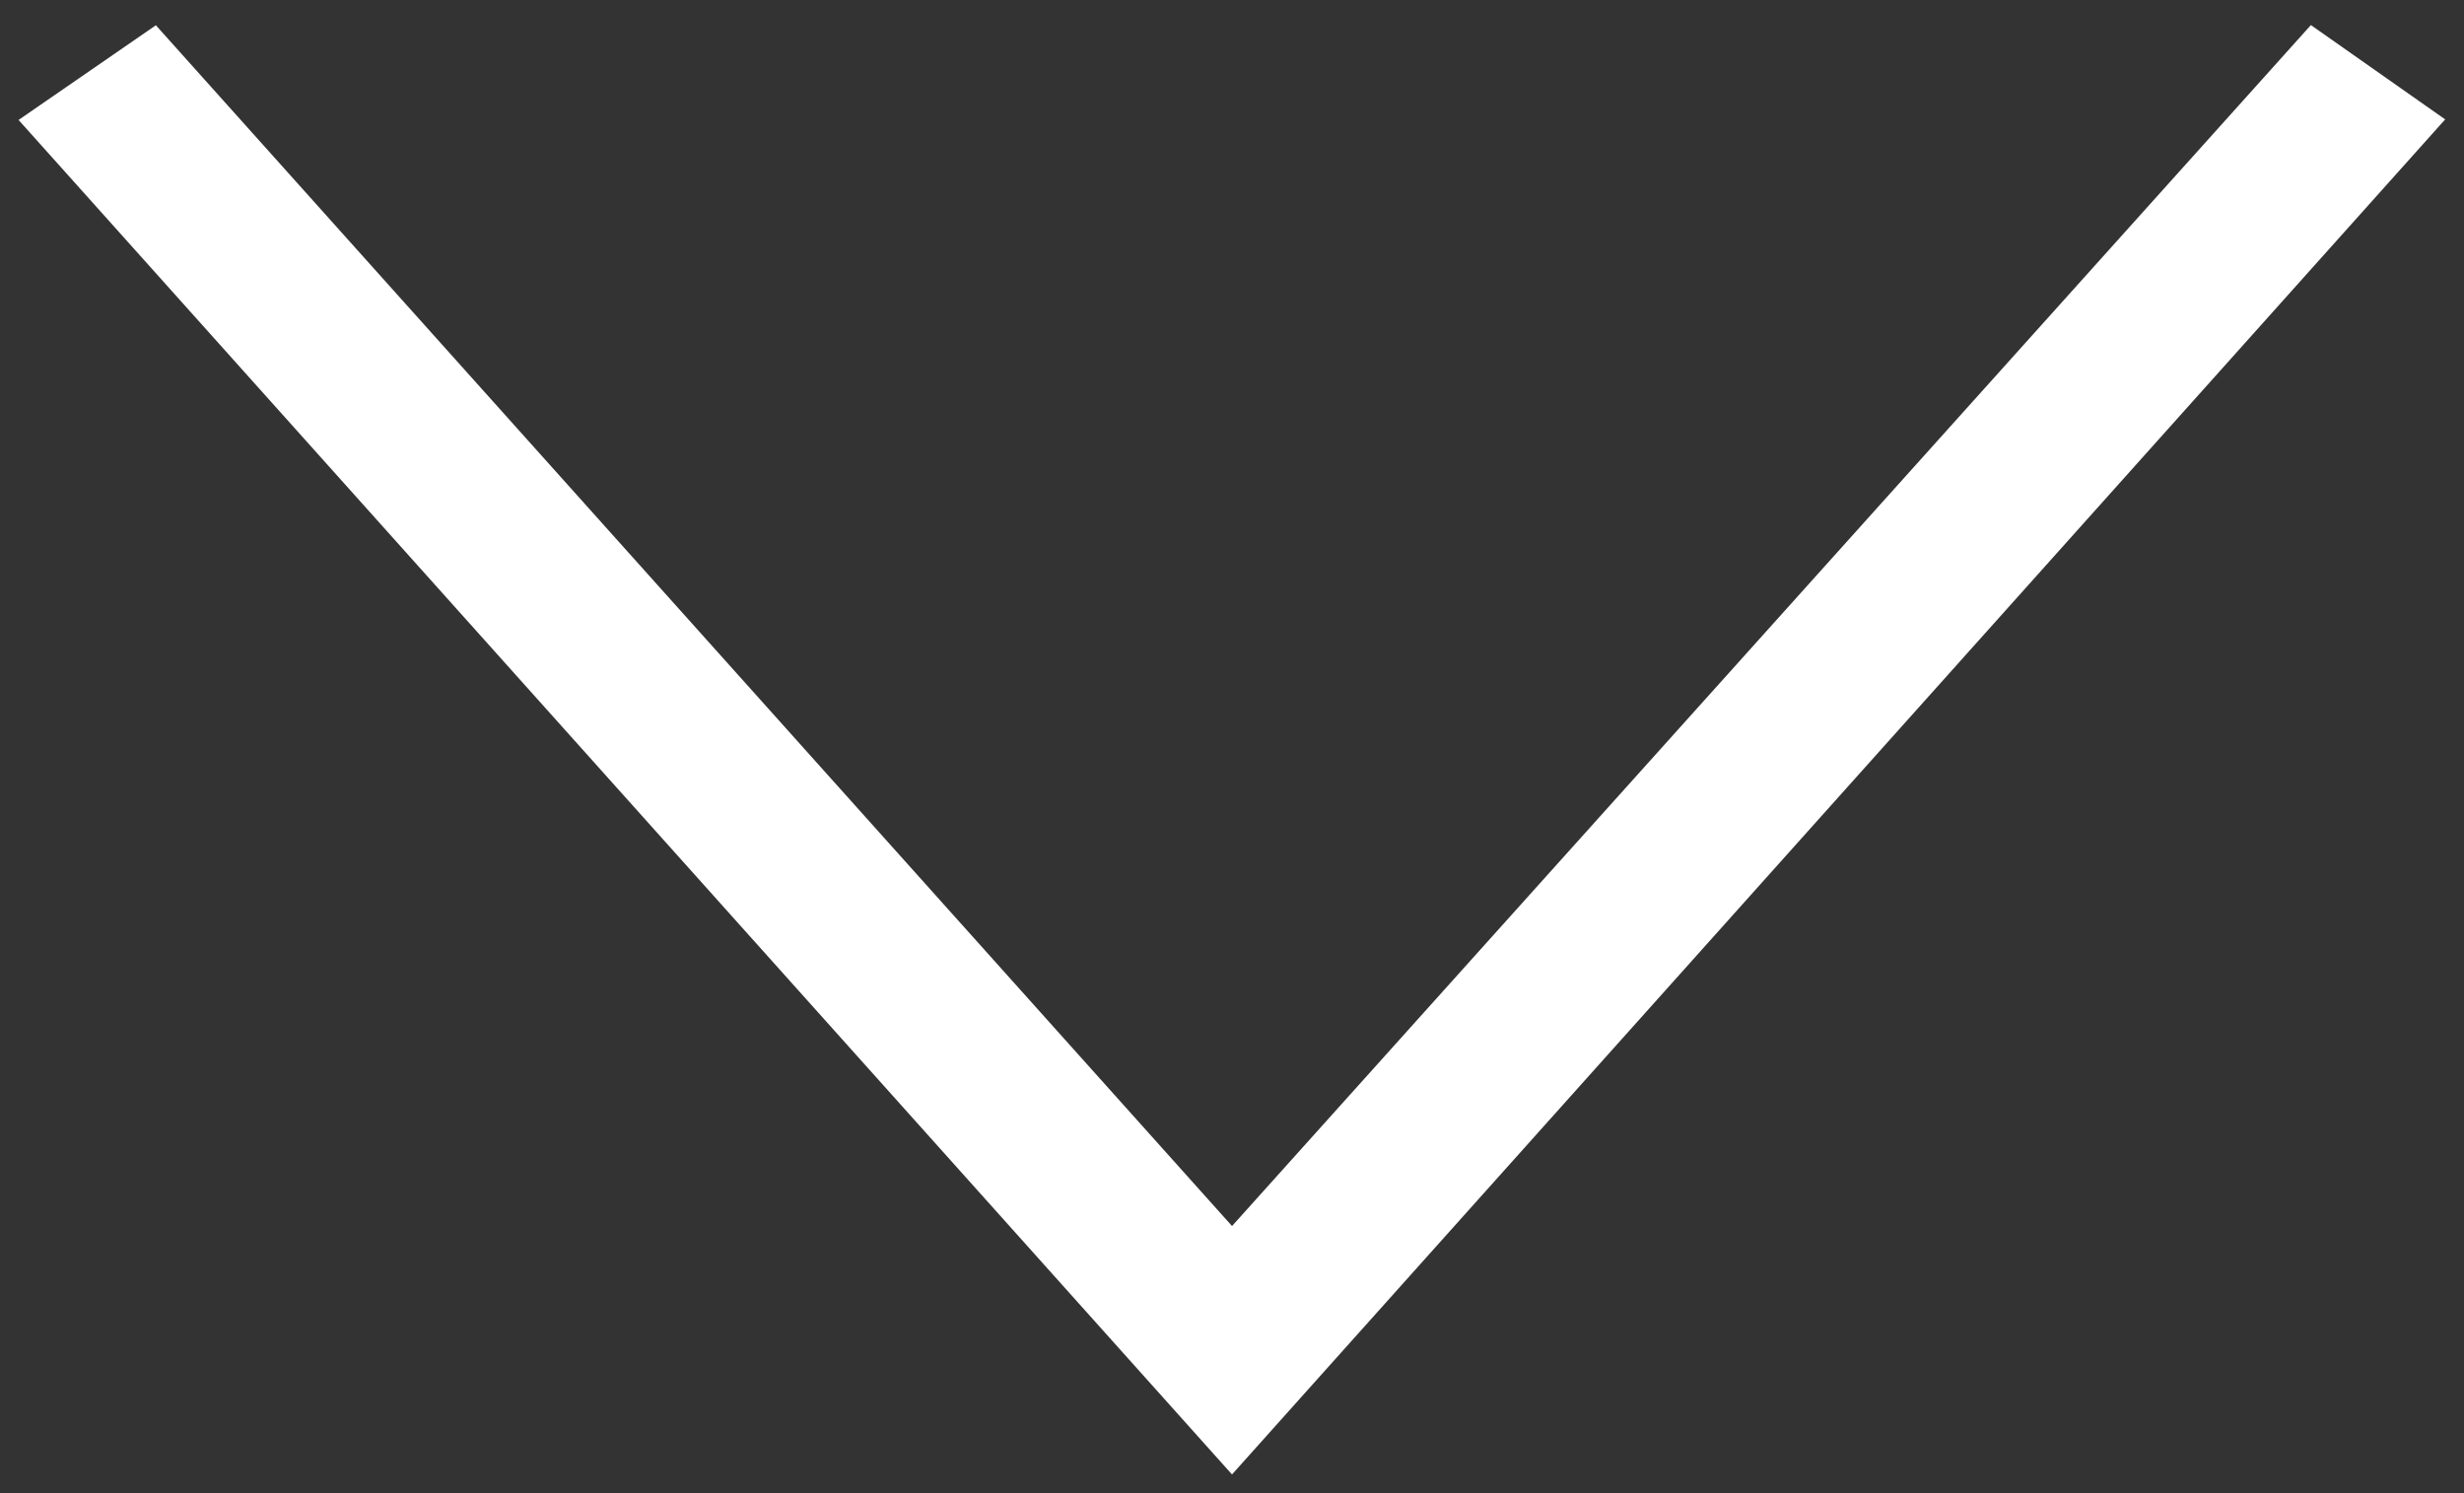 <?xml version="1.0" encoding="UTF-8"?> <svg xmlns="http://www.w3.org/2000/svg" width="33" height="20" viewBox="0 0 33 20" fill="none"><rect x="0" y="0" width="33" height="20" fill="#333333" stroke="none"/> <path fill-rule="evenodd" clip-rule="evenodd" d="M31.025 1L16.5 17.171L2.009 1L1 1.696L16.5 19L32 1.685L31.025 1Z" fill="white" stroke="white"></path> </svg> 
